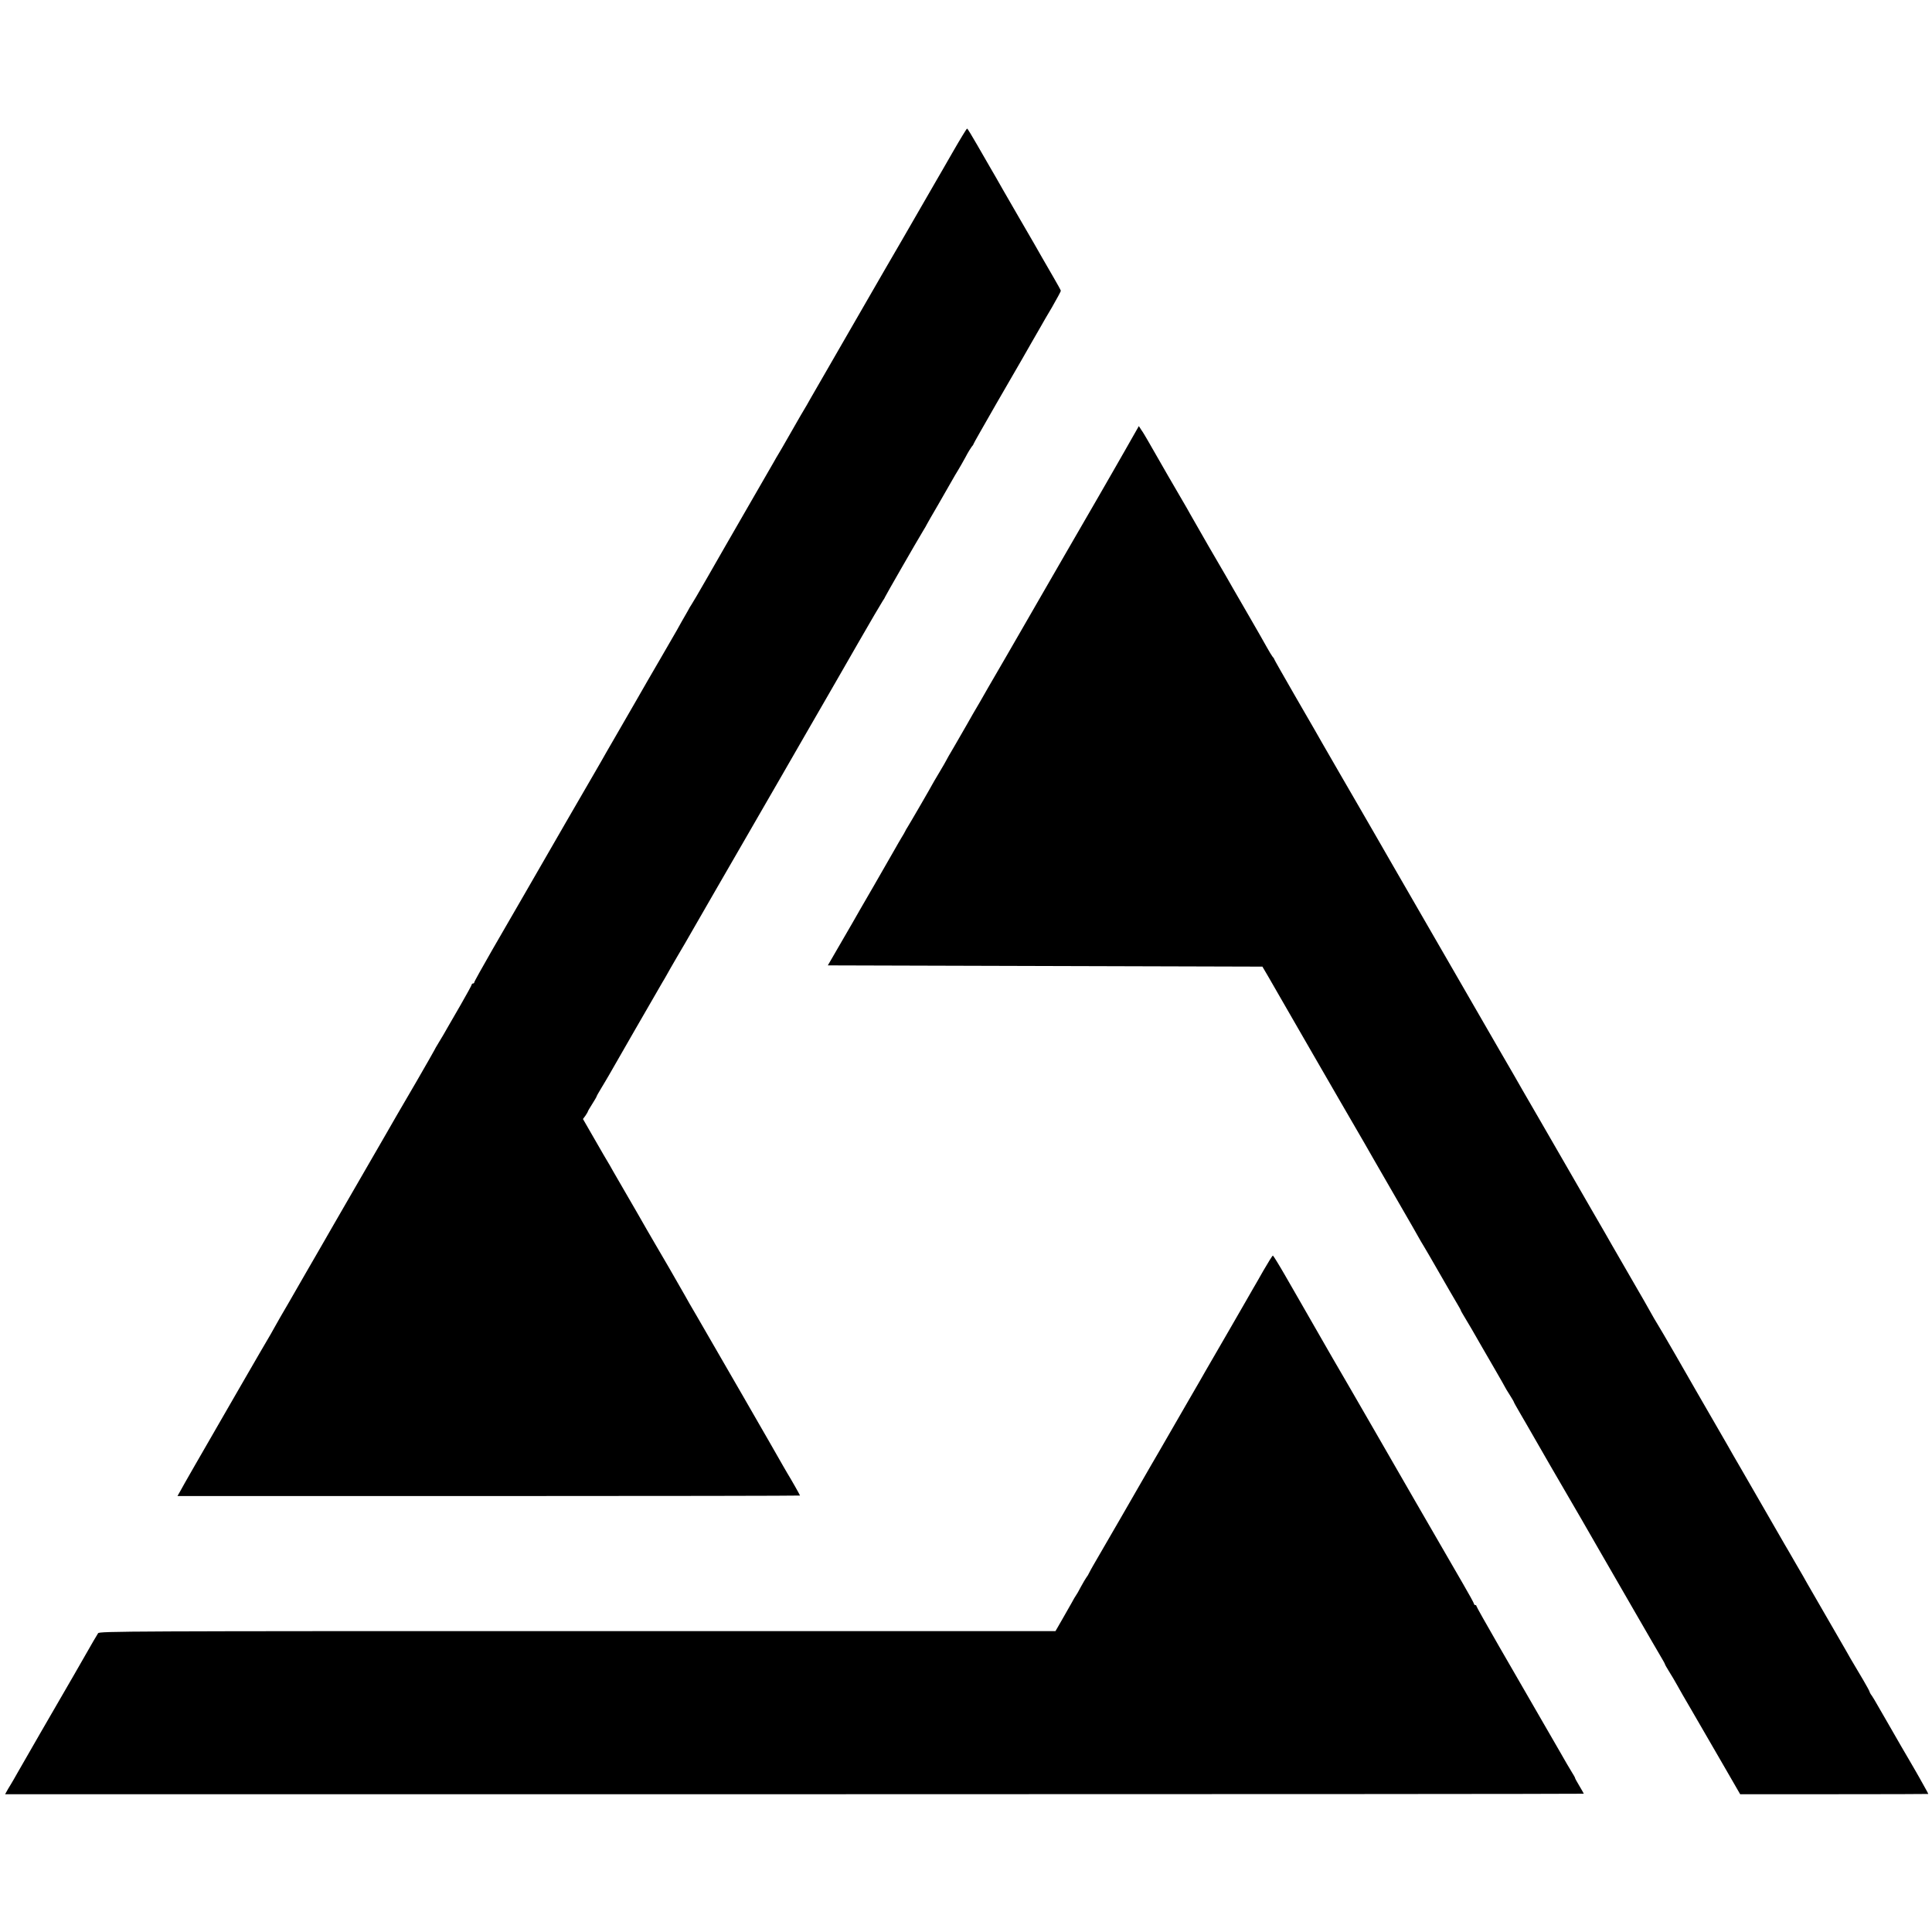 <?xml version="1.0" standalone="no"?>
<!DOCTYPE svg PUBLIC "-//W3C//DTD SVG 20010904//EN"
 "http://www.w3.org/TR/2001/REC-SVG-20010904/DTD/svg10.dtd">
<svg version="1.0" xmlns="http://www.w3.org/2000/svg"
 width="1548pt" height="1548pt" viewBox="0 0 1548 1548"
 preserveAspectRatio="xMidYMid meet">
<g transform="translate(0,1548) scale(0.1,-0.1)"
fill="#000000" stroke="none">
<path d="M7629 14253 c-63 -109 -118 -206 -124 -215 -10 -18 -241 -418 -281
-487 -34 -57 -245 -423 -264 -456 -42 -73 -217 -377 -320 -555 -62 -107 -128
-222 -147 -255 -18 -33 -38 -67 -43 -75 -6 -8 -55 -94 -110 -190 -55 -96 -104
-182 -110 -190 -5 -8 -17 -28 -26 -45 -9 -16 -109 -190 -222 -385 -113 -195
-256 -445 -319 -555 -63 -110 -118 -204 -123 -210 -4 -5 -19 -30 -32 -55 -14
-25 -35 -62 -47 -82 -11 -21 -29 -53 -39 -70 -11 -18 -68 -118 -129 -223 -61
-104 -153 -264 -205 -355 -52 -91 -121 -210 -153 -265 -32 -55 -67 -116 -78
-135 -10 -19 -61 -107 -112 -195 -88 -151 -280 -483 -543 -940 -63 -110 -180
-312 -259 -448 -78 -136 -143 -252 -143 -258 0 -5 -4 -9 -10 -9 -5 0 -10 -4
-10 -8 0 -5 -39 -76 -86 -158 -48 -82 -98 -169 -112 -194 -14 -25 -42 -74 -64
-109 -21 -34 -38 -64 -38 -66 0 -2 -64 -113 -141 -247 -78 -133 -151 -259
-162 -278 -10 -19 -146 -253 -300 -520 -154 -267 -288 -498 -297 -515 -9 -16
-68 -118 -130 -225 -62 -107 -124 -215 -138 -240 -14 -25 -44 -76 -67 -115
-22 -38 -44 -77 -48 -85 -4 -8 -17 -31 -28 -50 -12 -19 -132 -226 -267 -460
-349 -605 -426 -739 -454 -791 l-26 -46 2494 0 c1372 0 2494 2 2494 4 0 4 -69
126 -101 178 -10 17 -24 41 -32 55 -18 34 -614 1068 -697 1210 -37 63 -79 135
-92 160 -44 79 -216 376 -237 410 -9 14 -121 209 -147 255 -6 11 -44 76 -84
145 -40 69 -88 152 -107 185 -18 33 -38 67 -43 75 -6 8 -52 89 -104 179 l-95
165 20 27 c10 15 19 30 19 33 0 3 16 30 35 60 19 30 35 57 35 60 0 3 17 34 38
68 21 35 50 83 64 108 24 44 386 671 426 740 12 19 27 46 35 60 7 14 46 81 86
150 41 69 85 145 99 170 14 25 99 173 190 330 91 157 206 357 257 445 51 88
177 306 280 485 103 179 199 345 213 370 14 25 71 124 127 220 56 96 181 315
279 485 98 171 187 322 197 337 10 15 19 29 19 32 0 4 256 450 309 537 12 19
24 40 27 47 4 8 45 80 92 160 46 81 96 167 110 192 14 25 35 61 47 80 12 19
39 67 60 105 20 39 44 77 51 86 8 8 14 18 14 21 0 4 82 147 181 320 100 172
193 333 207 358 14 25 50 88 80 140 30 52 63 109 72 125 9 17 49 86 89 153 39
68 71 127 71 132 0 4 -27 53 -59 108 -32 55 -72 124 -89 154 -16 29 -102 179
-192 333 -89 154 -171 296 -181 315 -11 19 -32 56 -47 81 -15 25 -61 105 -102
177 -41 72 -78 132 -81 132 -4 0 -58 -89 -120 -197z"/>
<path d="M9022 11885 c-56 -99 -155 -270 -218 -380 -64 -110 -185 -319 -269
-465 -84 -146 -185 -321 -225 -390 -40 -69 -83 -143 -95 -165 -13 -22 -80
-139 -150 -260 -70 -121 -137 -236 -148 -255 -23 -42 -108 -188 -122 -211 -5
-10 -26 -46 -46 -81 -19 -34 -65 -114 -102 -177 -37 -62 -67 -115 -67 -117 0
-2 -25 -44 -55 -95 -30 -50 -55 -93 -55 -94 0 -3 -186 -324 -200 -345 -6 -8
-13 -22 -17 -30 -4 -8 -17 -32 -30 -52 -13 -21 -36 -62 -52 -90 -16 -29 -93
-163 -171 -298 -78 -135 -155 -267 -170 -295 -15 -27 -66 -115 -113 -195 l-84
-145 1741 -5 1741 -5 47 -80 c26 -44 57 -98 69 -120 12 -22 77 -134 144 -250
67 -115 133 -230 147 -255 14 -25 108 -187 208 -360 101 -173 192 -331 203
-350 10 -19 104 -181 207 -360 182 -315 221 -383 244 -425 6 -11 18 -31 27
-45 9 -14 62 -106 119 -205 57 -99 119 -207 139 -240 20 -33 36 -62 36 -65 0
-3 8 -16 16 -30 19 -30 115 -194 154 -264 15 -27 63 -109 106 -183 43 -75 79
-137 79 -139 0 -2 16 -28 35 -58 19 -30 35 -57 35 -60 0 -3 21 -40 46 -83 25
-43 49 -85 54 -93 48 -85 349 -606 370 -640 15 -25 107 -184 205 -355 98 -170
233 -404 300 -520 67 -115 127 -219 133 -230 6 -11 31 -54 56 -96 25 -42 46
-79 46 -82 0 -4 15 -30 33 -59 19 -29 47 -78 64 -108 16 -30 68 -120 115 -200
46 -80 153 -265 238 -411 l153 -265 754 0 c414 0 753 1 753 2 0 3 -12 26 -73
134 -11 19 -43 76 -72 125 -29 50 -62 106 -73 125 -11 19 -52 91 -92 160 -40
69 -84 145 -98 170 -14 25 -33 57 -43 72 -11 14 -19 29 -19 33 0 4 -23 46 -51
94 -105 177 -117 197 -141 241 -14 25 -82 143 -152 263 -70 120 -138 239 -153
265 -14 26 -57 101 -96 167 -38 66 -77 134 -87 150 -16 28 -124 216 -343 595
-50 85 -101 175 -115 200 -14 25 -71 124 -127 220 -56 96 -113 195 -127 220
-46 82 -290 505 -307 530 -8 14 -21 34 -27 45 -27 49 -115 204 -209 365 -56
96 -113 195 -127 220 -14 25 -90 158 -170 295 -80 138 -156 270 -170 295 -14
25 -117 203 -228 395 -112 193 -212 366 -222 385 -11 19 -37 64 -58 100 -21
36 -47 81 -58 100 -11 19 -203 352 -427 740 -224 388 -417 723 -430 745 -12
22 -73 127 -134 233 -61 106 -120 207 -130 225 -10 17 -76 131 -146 252 -70
121 -137 238 -150 260 -36 64 -54 95 -224 389 -88 153 -161 281 -161 284 0 3
-6 13 -14 21 -7 9 -28 43 -46 76 -18 33 -81 143 -140 245 -59 102 -117 202
-129 223 -36 64 -54 95 -198 342 -76 132 -142 247 -146 255 -4 8 -17 31 -28
50 -31 51 -270 465 -309 535 -19 33 -43 74 -55 90 l-20 31 -103 -181z"/>
<path d="M10125 5303 c-37 -65 -75 -132 -85 -148 -9 -17 -94 -163 -187 -325
-94 -162 -180 -311 -191 -330 -10 -19 -77 -134 -147 -255 -70 -121 -138 -238
-150 -260 -13 -22 -46 -80 -75 -130 -29 -49 -61 -104 -71 -122 -52 -92 -440
-763 -458 -793 -11 -19 -26 -46 -33 -60 -6 -14 -17 -32 -24 -40 -6 -8 -26 -42
-44 -75 -17 -33 -35 -64 -40 -70 -4 -5 -19 -30 -32 -55 -14 -25 -49 -86 -78
-137 l-53 -92 -3830 0 c-3604 0 -3831 -1 -3841 -17 -20 -33 -42 -69 -106 -182
-36 -62 -75 -130 -86 -150 -131 -225 -433 -749 -457 -792 -17 -30 -40 -71 -52
-90 -12 -19 -27 -44 -33 -56 l-11 -20 6325 0 c3478 0 6324 2 6324 4 0 2 -16
30 -35 62 -19 32 -35 60 -35 64 0 4 -12 25 -26 47 -14 23 -59 98 -98 168 -102
176 -272 471 -485 840 -99 172 -181 317 -181 322 0 5 -4 9 -10 9 -5 0 -10 4
-10 10 0 5 -40 78 -89 162 -104 179 -673 1164 -706 1223 -13 22 -105 182 -205
355 -101 173 -188 324 -194 335 -16 28 -175 306 -206 359 -14 24 -65 114 -115
200 -49 85 -93 156 -96 156 -4 0 -37 -53 -74 -117z"/>
</g>
</svg>
